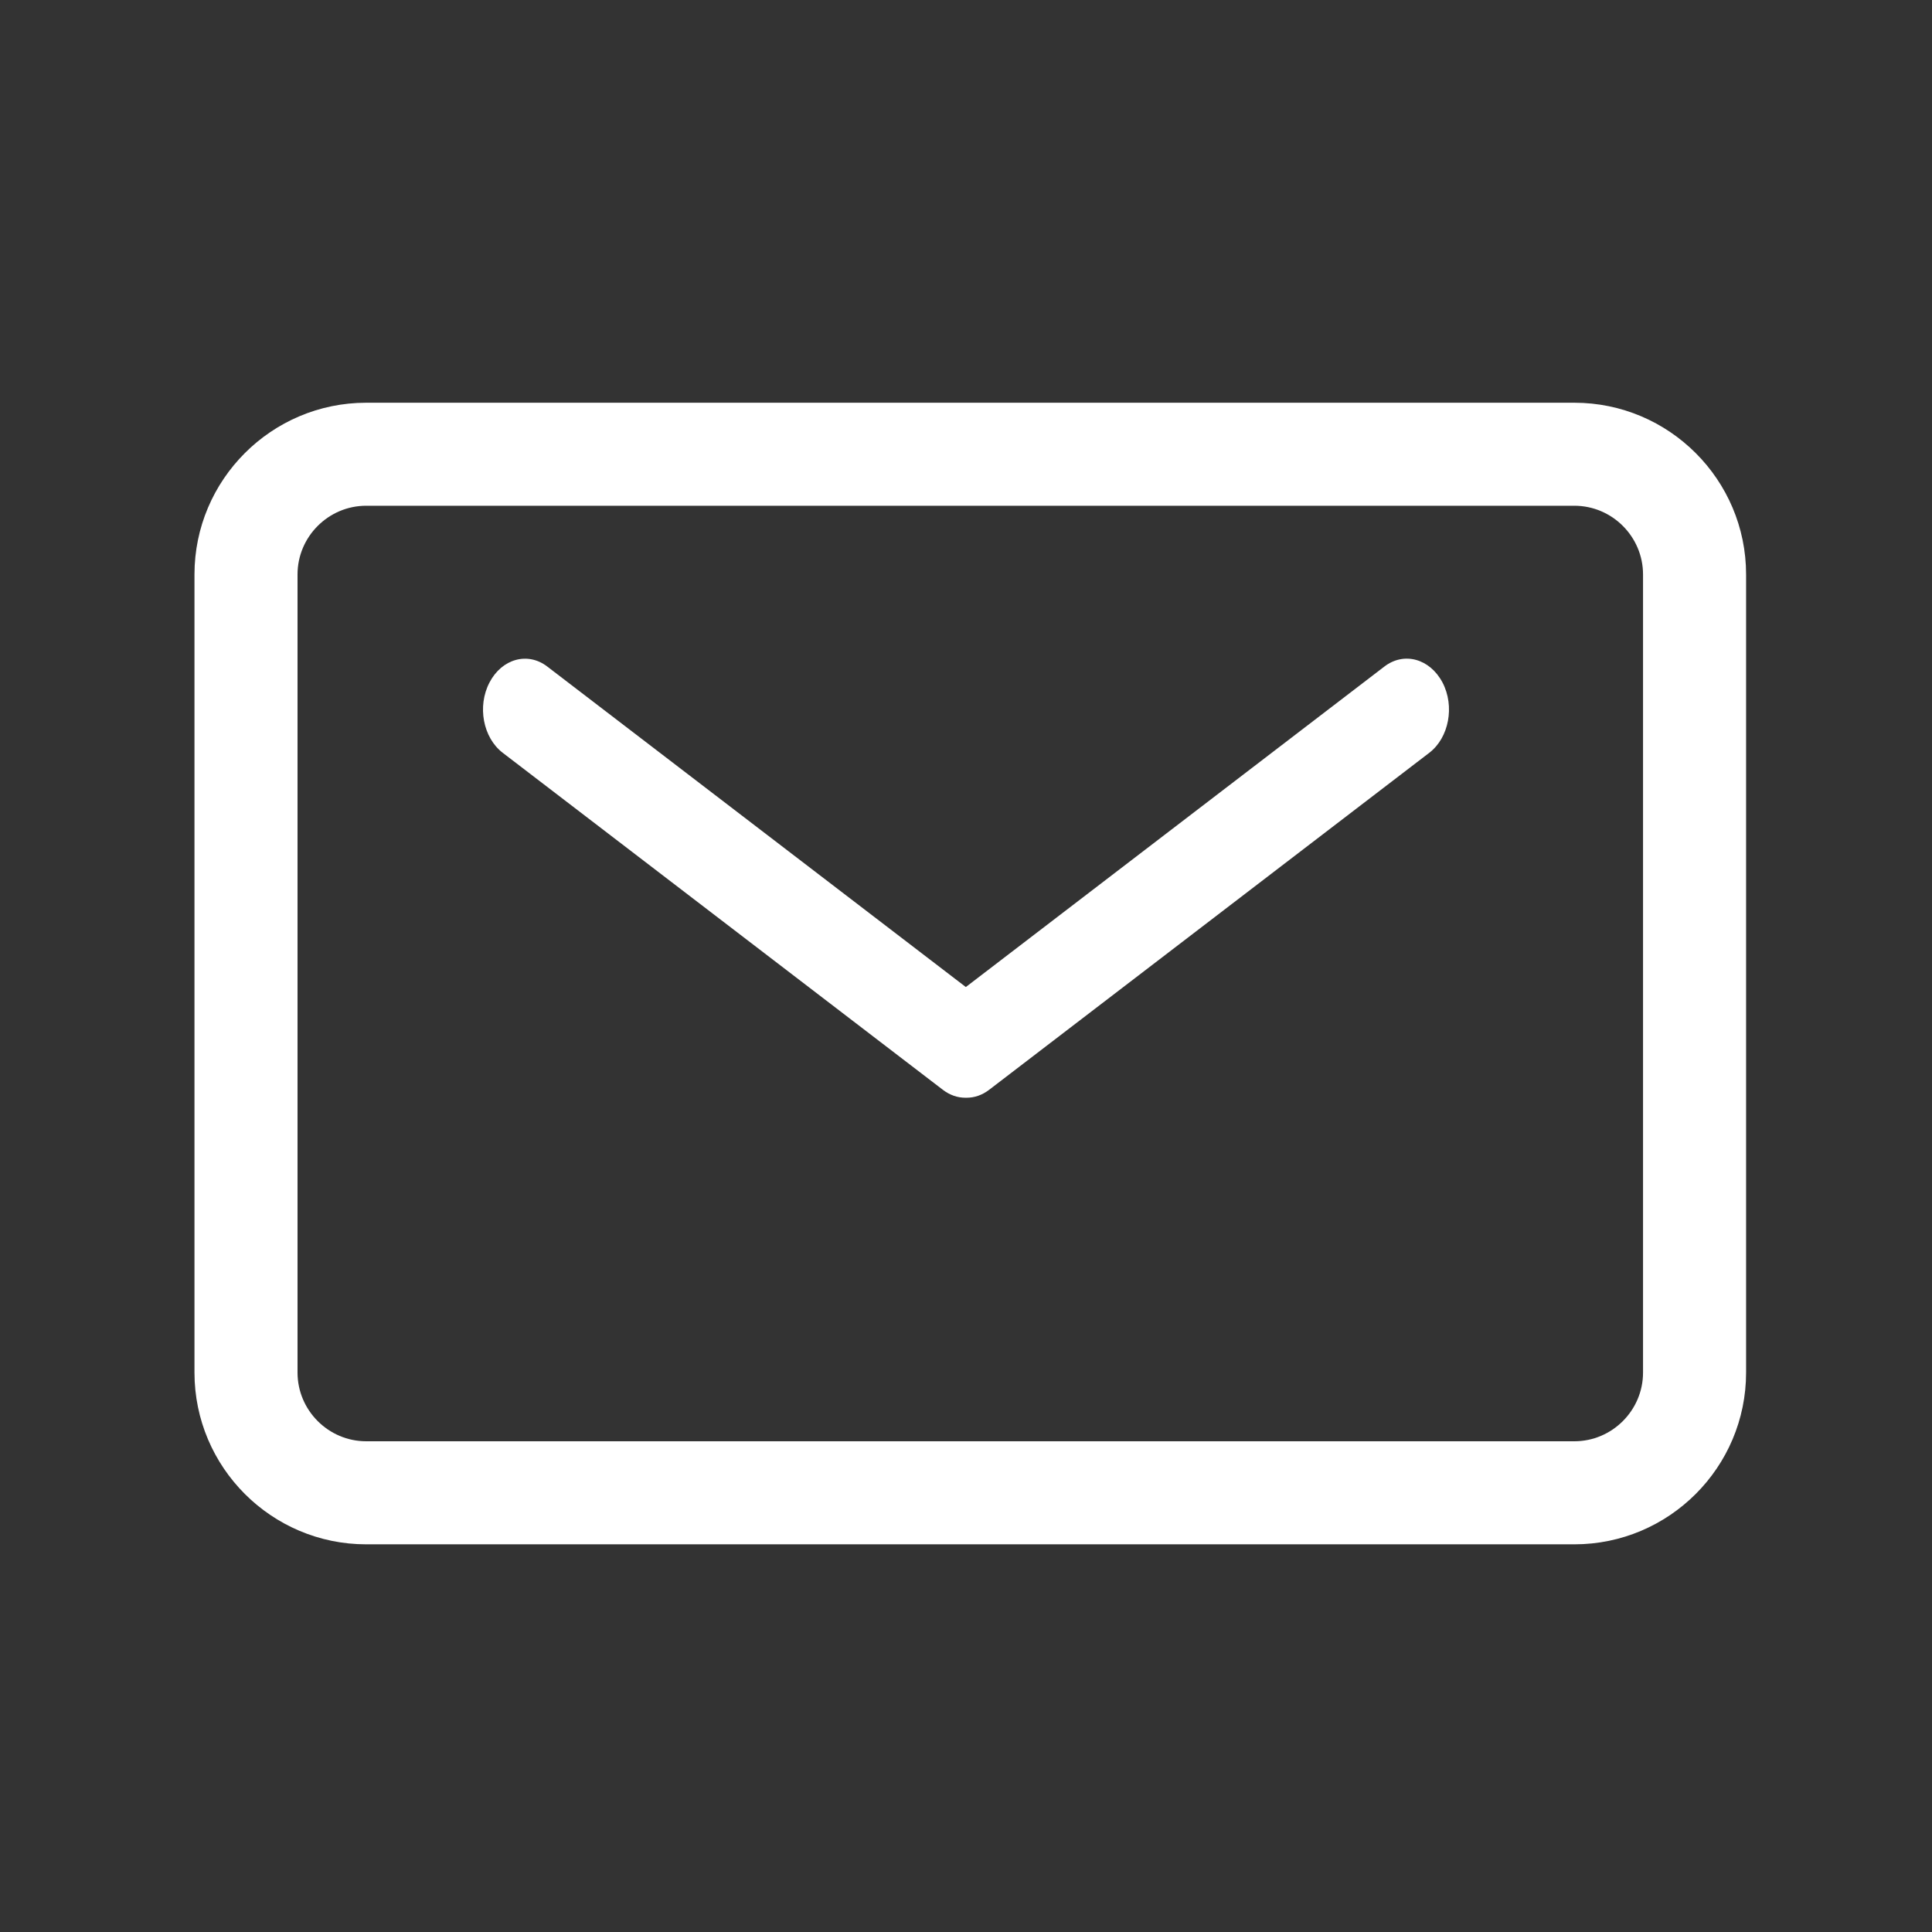 <svg width="44" height="44" viewBox="0 0 44 44" fill="none" xmlns="http://www.w3.org/2000/svg">
<rect x="0" y="0" width="44" height="44" fill="#333333" stroke="none"/>
<path d="M35.855 9.172H8.34C6.184 9.172 4.429 10.927 4.429 13.083V31.259C4.429 33.416 6.184 35.171 8.34 35.171H35.855C38.011 35.171 39.766 33.416 39.766 31.259V13.083C39.766 10.927 38.011 9.172 35.855 9.172ZM37.419 31.259C37.419 32.12 36.715 32.824 35.855 32.824H8.34C7.48 32.824 6.776 32.12 6.776 31.259V13.083C6.776 12.222 7.48 11.518 8.34 11.518H35.855C36.715 11.518 37.419 12.222 37.419 13.083V31.259Z" fill="white"/>
<path d="M31.527 15.181L21.996 22.479L12.465 15.181C12.019 14.838 11.43 15.002 11.148 15.543C10.865 16.084 11.001 16.799 11.446 17.142L21.475 24.821C21.634 24.942 21.809 25 21.984 25H22.016C22.191 25 22.366 24.942 22.525 24.821L32.554 17.142C32.999 16.799 33.135 16.084 32.852 15.543C32.562 14.997 31.973 14.838 31.527 15.181H31.527Z" fill="white"/>
</svg>
